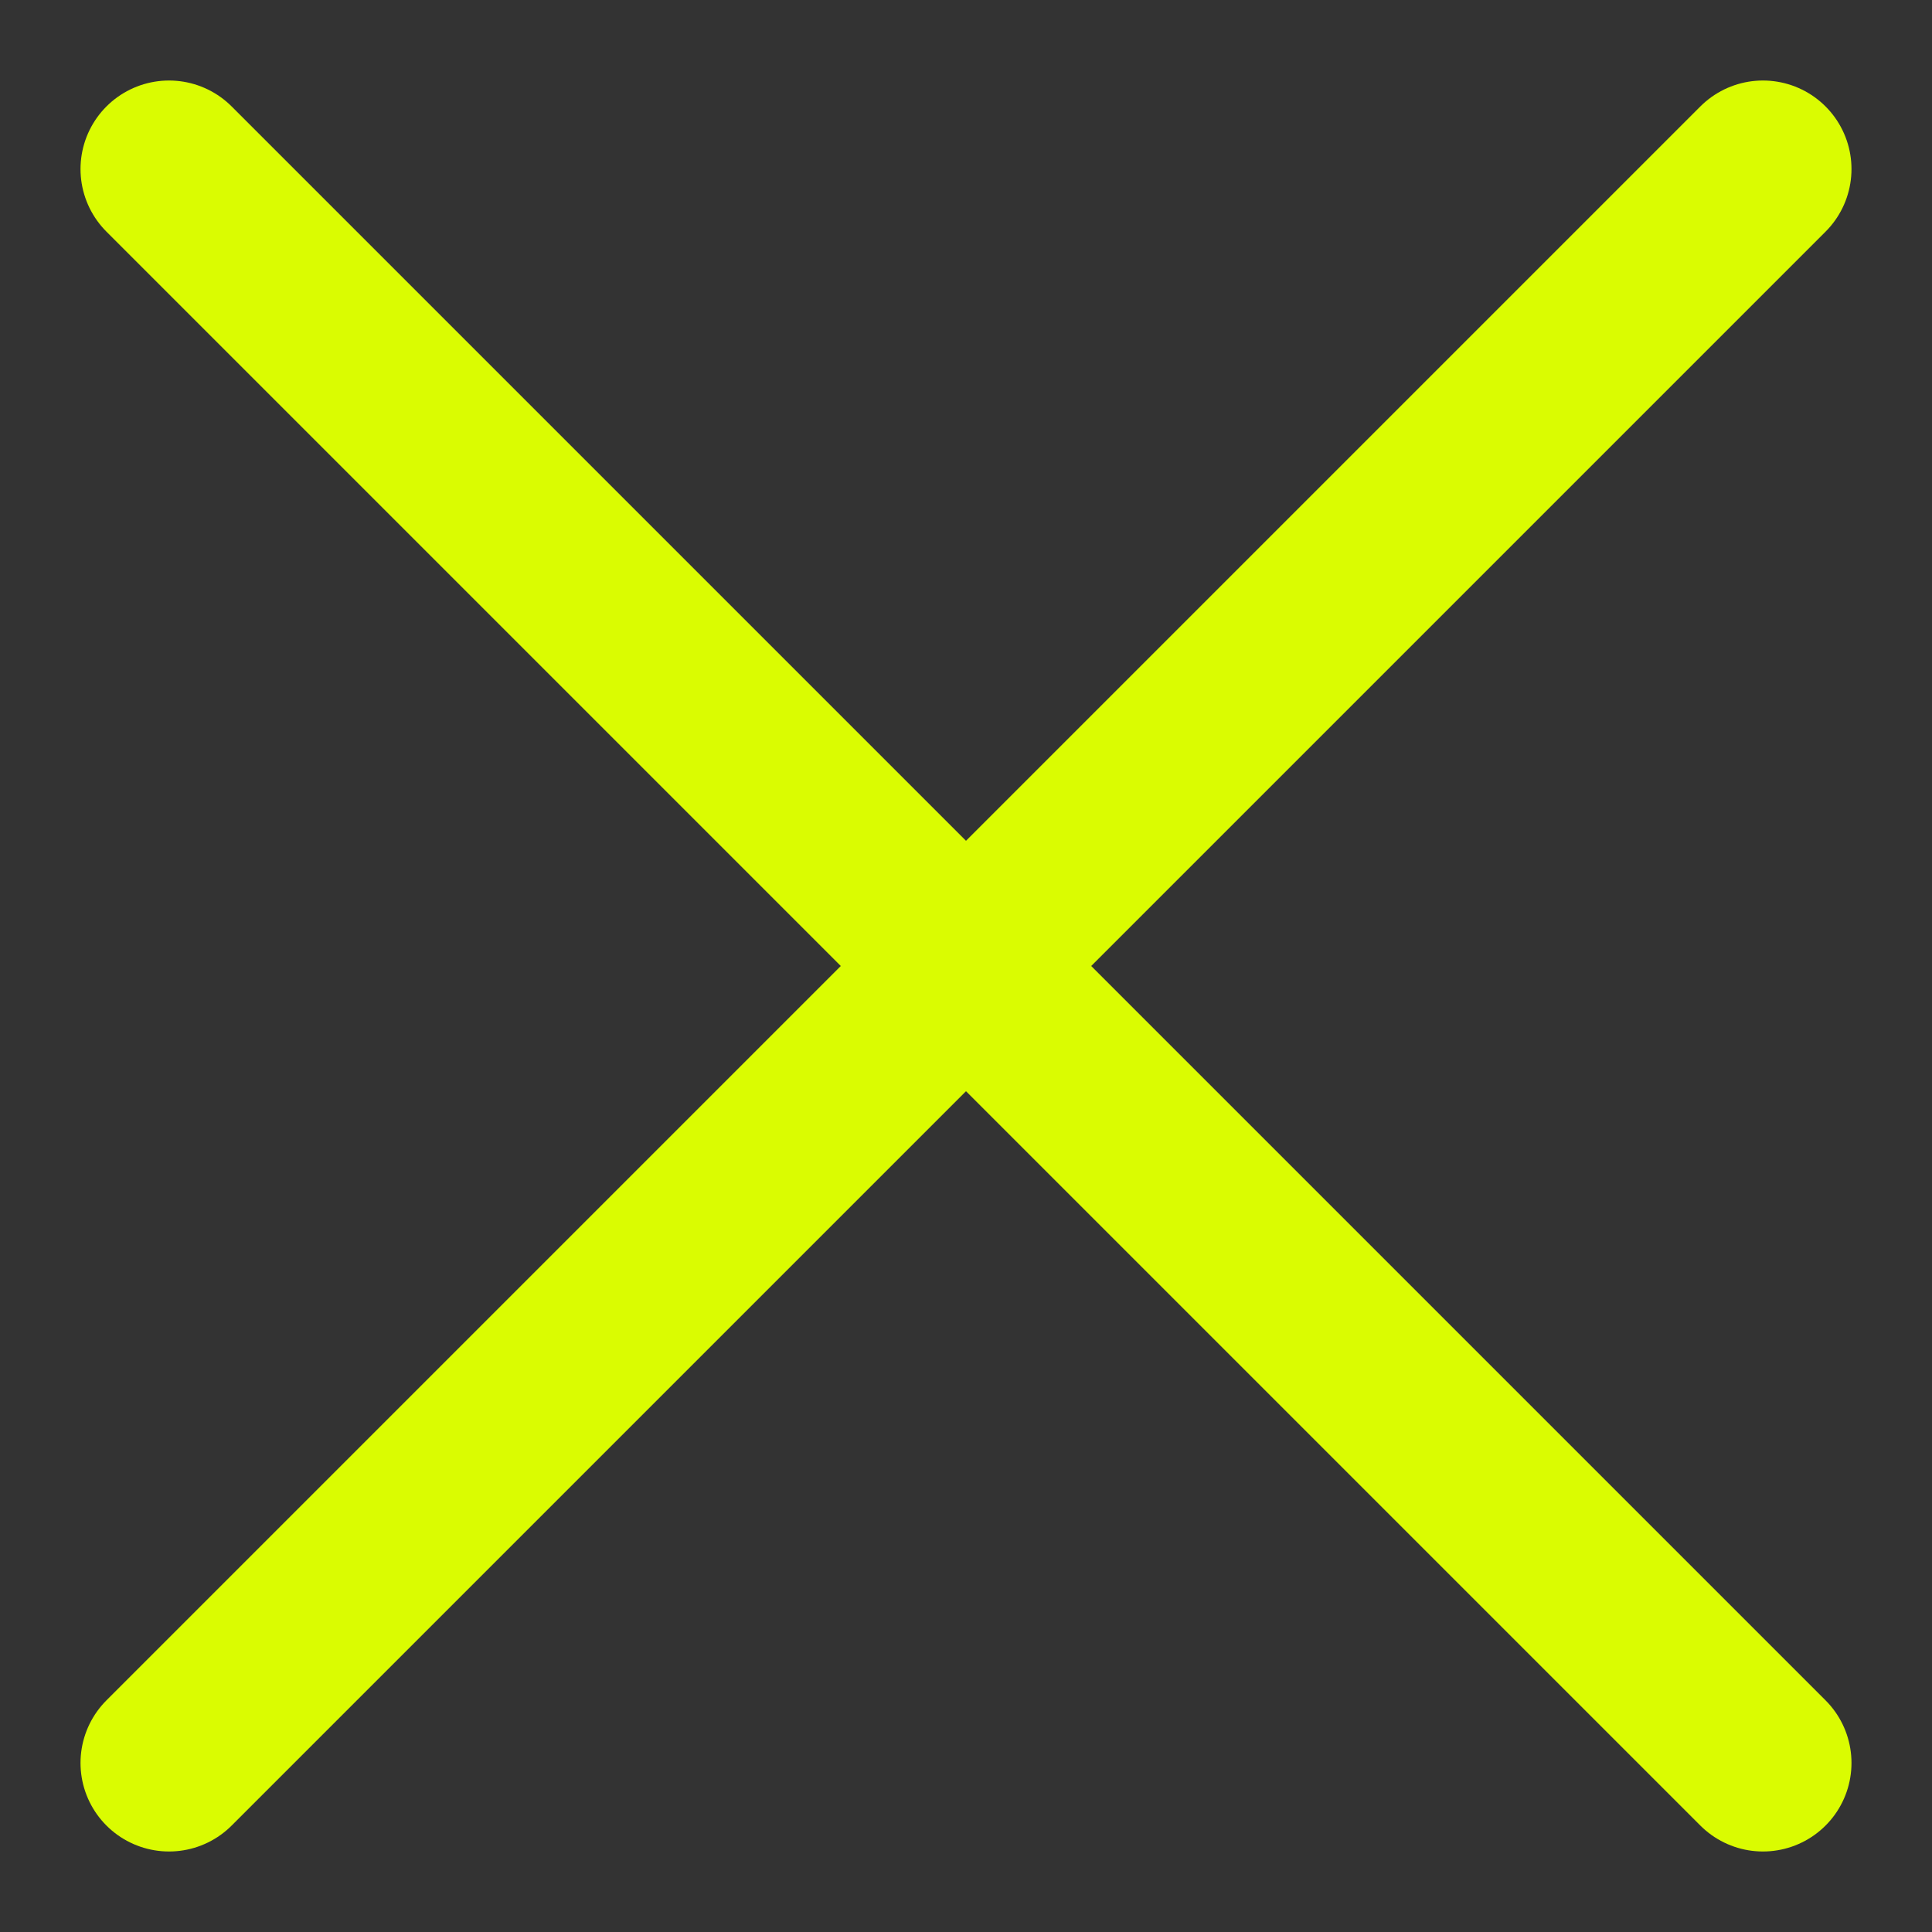 <svg width="20" height="20" viewBox="0 0 20 20" fill="none" xmlns="http://www.w3.org/2000/svg">
<rect x="0" y="0" width="20" height="20" fill="#333333" stroke="none"/>
<path d="M18.25 18.25L10 10M10 10L1.75 1.75M10 10L18.25 1.75M10 10L1.75 18.25" stroke="#DAFC01" stroke-width="1.833" stroke-linecap="round" stroke-linejoin="round"/>
</svg>

